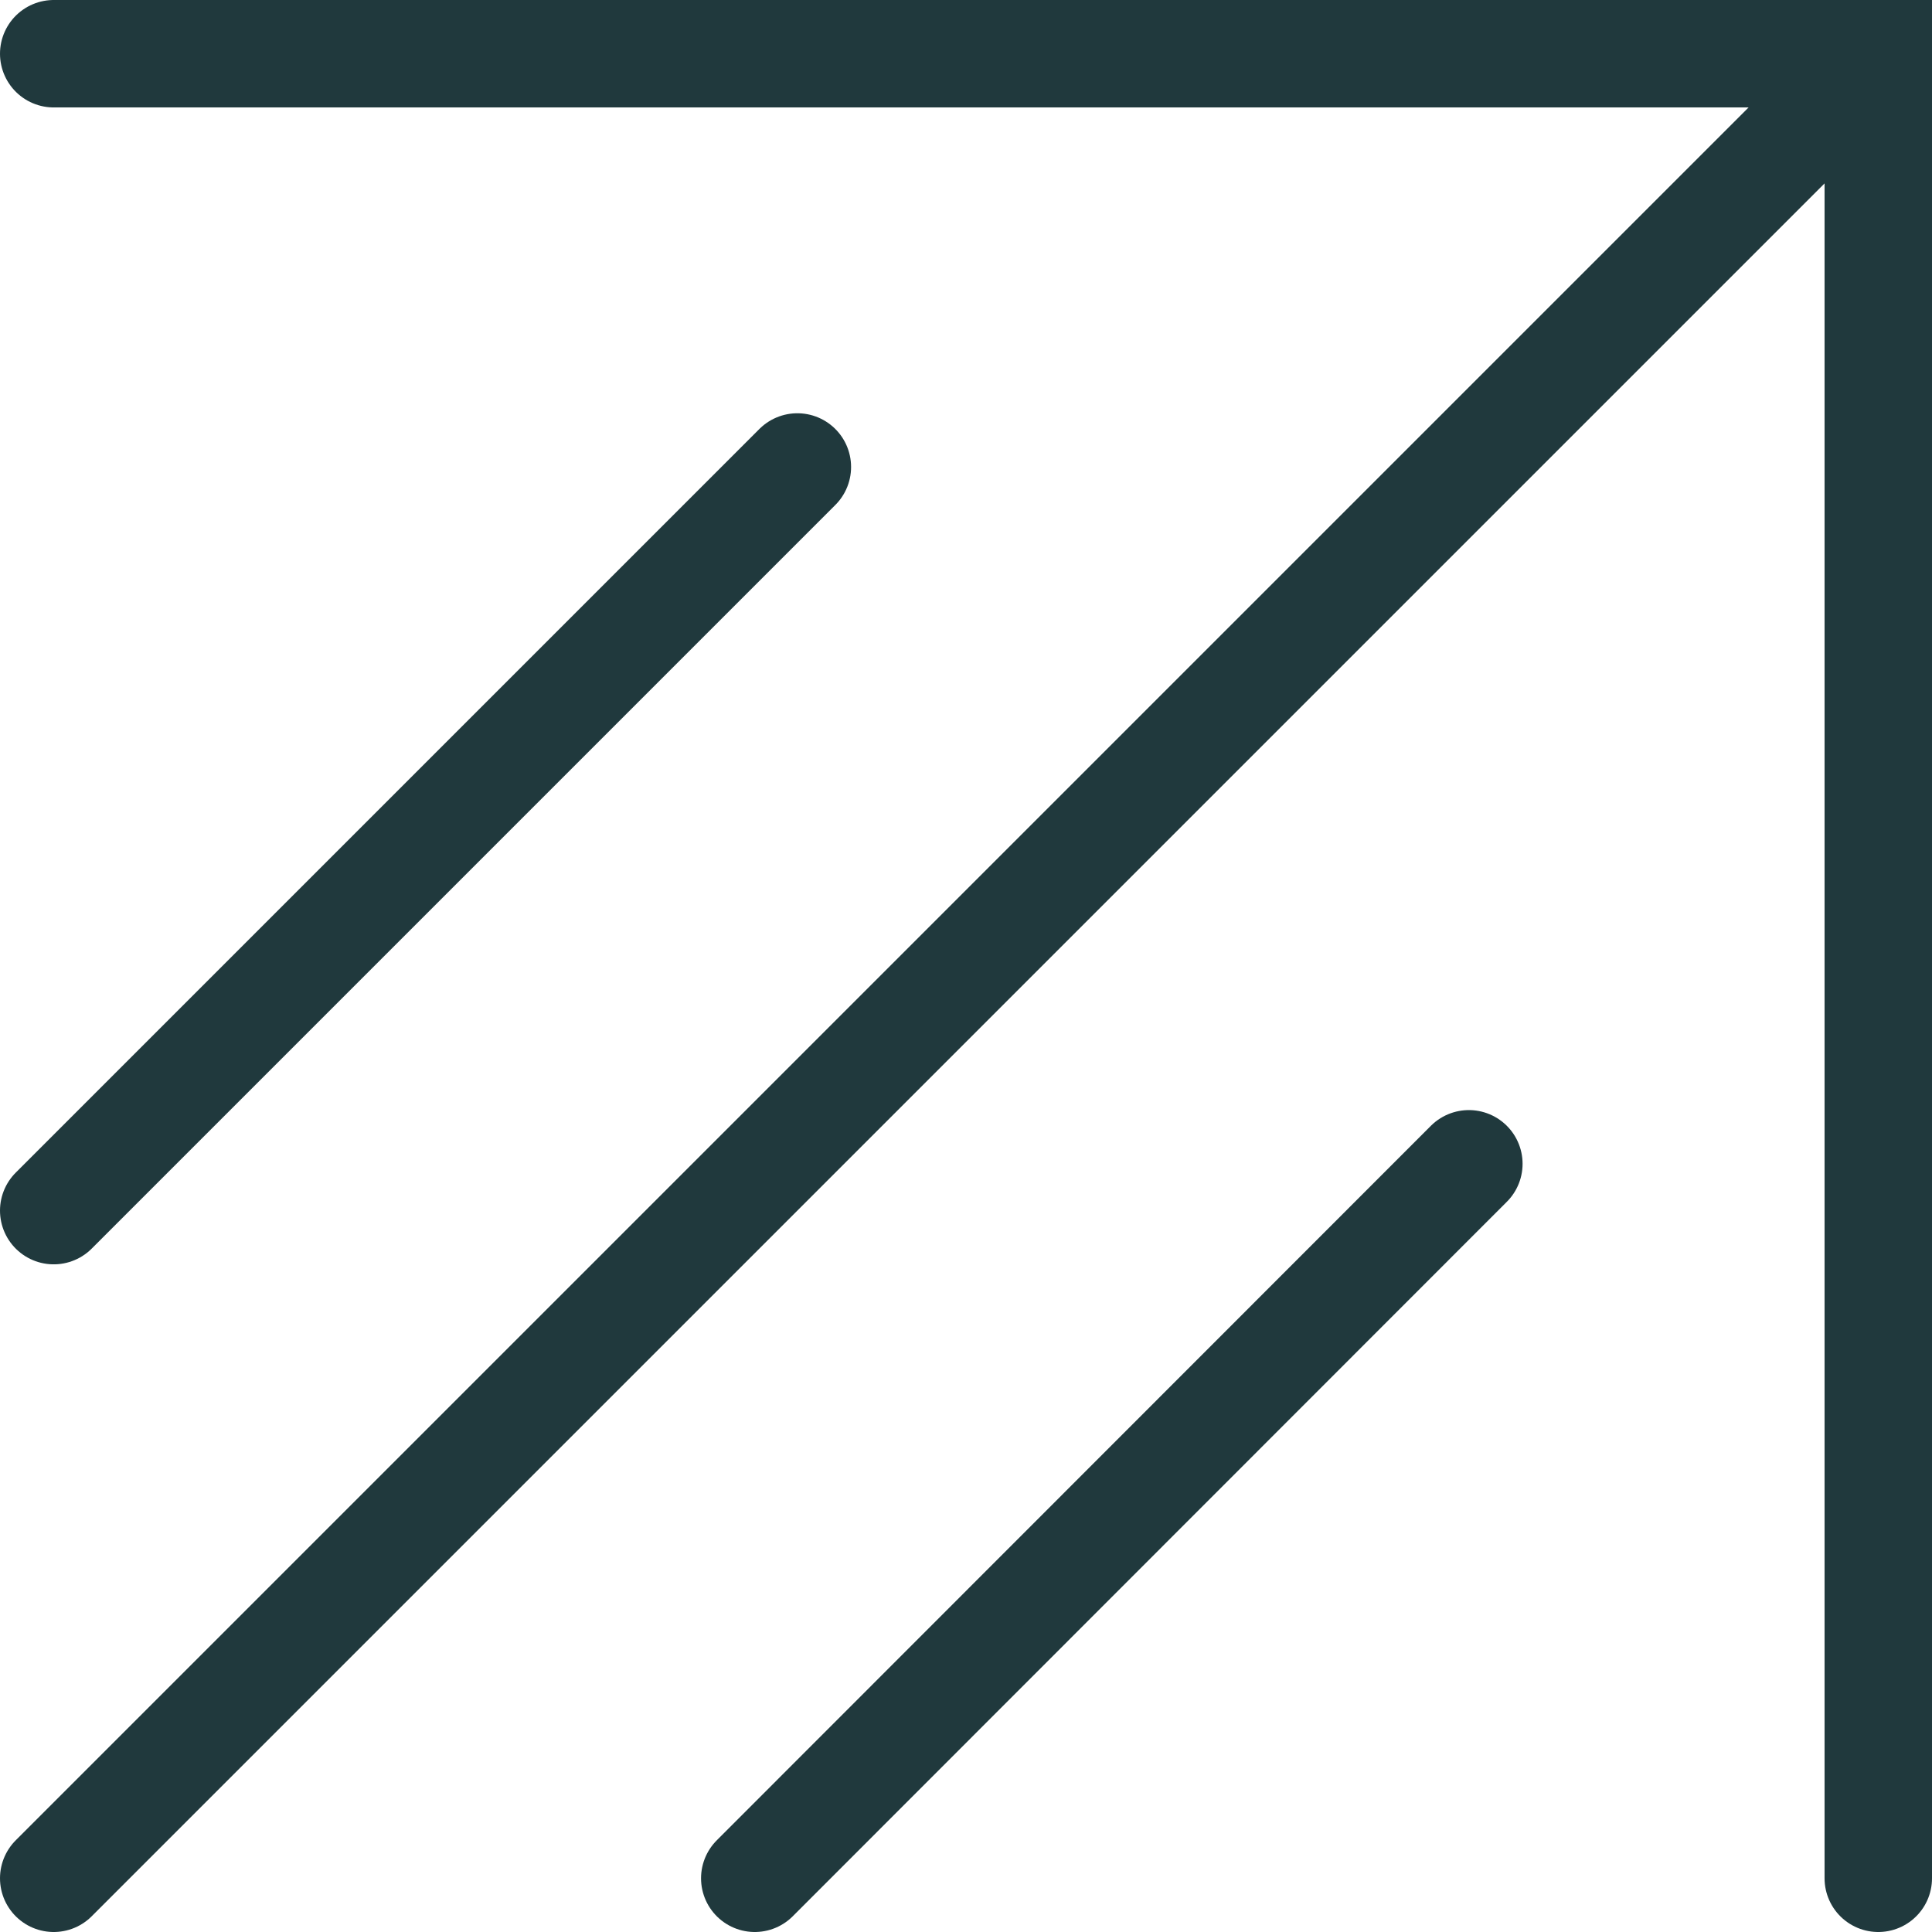 <svg xmlns="http://www.w3.org/2000/svg" viewBox="0 0 50.35 50.35"><defs><style>.cls-1{fill:none;stroke:#20393d;stroke-linecap:round;stroke-miterlimit:10;stroke-width:2.8px;}</style></defs><g id="Layer_2" data-name="Layer 2"><g id="Vector"><polyline class="cls-1" points="1.4 1.4 48.95 1.4 48.95 48.95"/><line class="cls-1" x1="48.95" y1="1.4" x2="1.4" y2="48.95"/><line class="cls-1" x1="38.28" y1="30.33" x2="19.67" y2="48.95"/><line class="cls-1" x1="20.78" y1="12.17" x2="1.4" y2="31.55"/></g></g></svg>